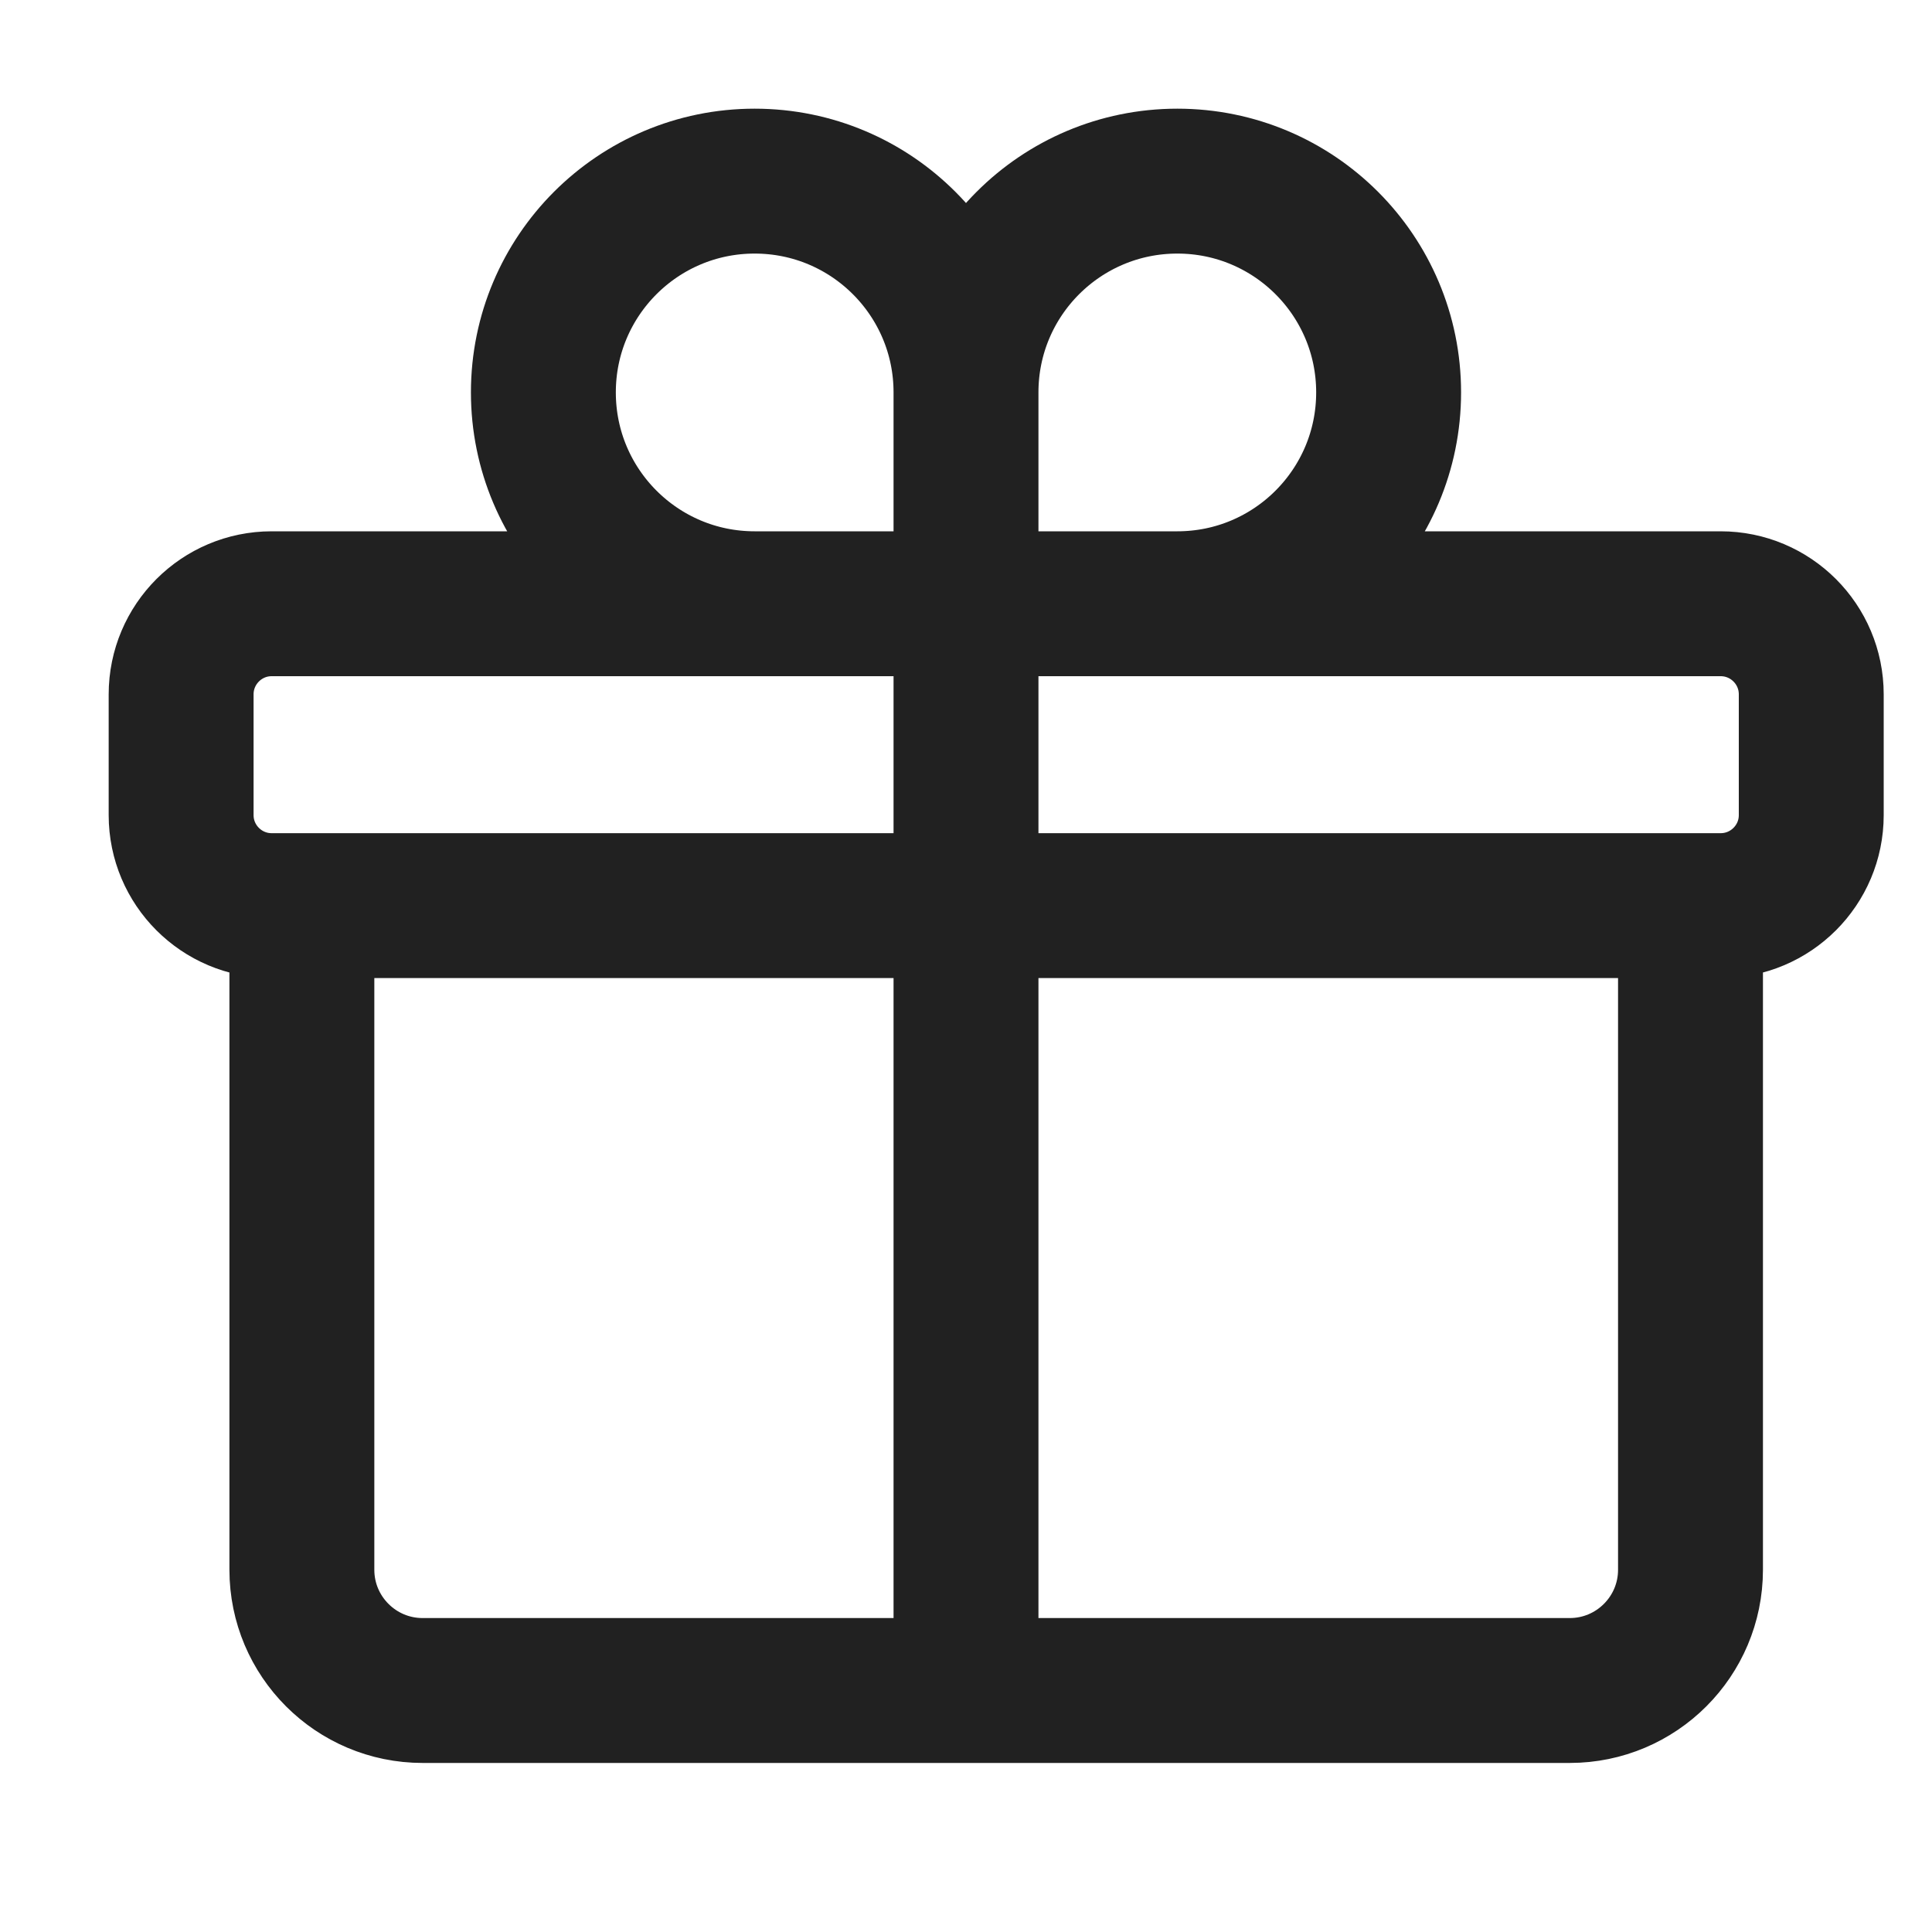<svg width="20" height="20" viewBox="0 0 20 20" fill="none" xmlns="http://www.w3.org/2000/svg">
<path d="M17.5 9.375V16.25C17.5 16.94 16.94 17.5 16.25 17.5H4.375C3.685 17.5 3.125 16.94 3.125 16.25V9.375M10 4.062C10 2.854 9.021 1.875 7.812 1.875C6.604 1.875 5.625 2.854 5.625 4.062C5.625 5.271 6.604 6.25 7.812 6.25C8.425 6.25 10 6.25 10 6.25M10 4.062C10 4.659 10 6.25 10 6.25M10 4.062C10 2.854 10.979 1.875 12.188 1.875C13.396 1.875 14.375 2.854 14.375 4.062C14.375 5.271 13.396 6.25 12.188 6.25C11.575 6.25 10 6.25 10 6.25M10 6.25V17.5M2.812 9.375H17.812C18.33 9.375 18.75 8.955 18.75 8.438V7.188C18.75 6.67 18.33 6.25 17.812 6.25H2.812C2.295 6.25 1.875 6.67 1.875 7.188V8.438C1.875 8.955 2.295 9.375 2.812 9.375Z" stroke="#212121" stroke-width="1.5" stroke-linecap="round" stroke-linejoin="round"/>
</svg>

